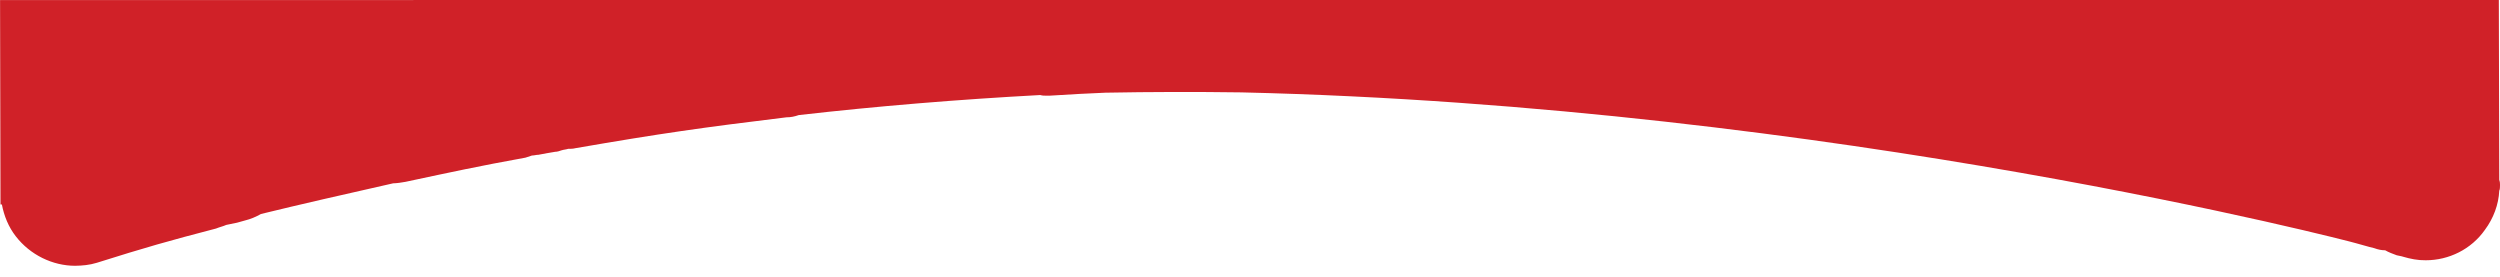 <?xml version="1.0" encoding="UTF-8" standalone="no"?>
<!DOCTYPE svg PUBLIC "-//W3C//DTD SVG 1.1//EN" "http://www.w3.org/Graphics/SVG/1.1/DTD/svg11.dtd">
<svg width="100%" height="100%" viewBox="0 0 1200 133" version="1.1" xmlns="http://www.w3.org/2000/svg" xmlns:xlink="http://www.w3.org/1999/xlink" xml:space="preserve" xmlns:serif="http://www.serif.com/" style="fill-rule:evenodd;clip-rule:evenodd;stroke-linejoin:round;stroke-miterlimit:2;">
    <g transform="matrix(50.939,0,0,50.939,1200,-980.093)">
        <path d="M0,20.983C0,21.003 0,21.024 -0.007,21.038C-0.013,21.167 -0.061,21.297 -0.142,21.406C-0.271,21.59 -0.482,21.693 -0.7,21.693C-0.775,21.694 -0.844,21.68 -0.912,21.66C-0.932,21.653 -0.946,21.653 -0.973,21.646C-1.007,21.633 -1.048,21.619 -1.082,21.599C-1.116,21.599 -1.15,21.592 -1.185,21.579C-1.246,21.565 -1.307,21.545 -1.362,21.531C-1.375,21.525 -6.279,20.241 -11.861,20.111C-12.29,20.105 -12.719,20.106 -13.142,20.114C-13.299,20.121 -13.455,20.128 -13.667,20.142L-13.701,20.142C-13.721,20.142 -13.735,20.142 -13.755,20.136C-14.532,20.178 -15.295,20.241 -16.031,20.325C-16.072,20.339 -16.106,20.346 -16.147,20.346C-16.944,20.443 -17.332,20.498 -18.136,20.637C-18.157,20.643 -18.184,20.643 -18.204,20.643C-18.225,20.65 -18.245,20.65 -18.266,20.657C-18.286,20.664 -18.307,20.671 -18.327,20.671L-18.409,20.685C-18.436,20.692 -18.456,20.692 -18.484,20.699C-18.504,20.699 -18.525,20.706 -18.545,20.706C-18.565,20.712 -18.586,20.719 -18.606,20.726C-19.063,20.809 -19.281,20.857 -19.737,20.954C-19.778,20.961 -19.812,20.967 -19.853,20.968C-20.309,21.071 -20.732,21.167 -21.099,21.257C-21.147,21.284 -21.195,21.305 -21.249,21.318L-21.324,21.339C-21.358,21.346 -21.392,21.353 -21.426,21.36C-21.454,21.373 -21.488,21.38 -21.522,21.394C-21.971,21.511 -22.189,21.573 -22.646,21.717C-22.714,21.738 -22.782,21.744 -22.85,21.745C-23.061,21.745 -23.273,21.643 -23.409,21.467C-23.478,21.378 -23.519,21.276 -23.54,21.167L-23.553,21.167L-23.557,19.241L-0.011,19.24L-0.007,20.935C0,20.956 0,20.969 0,20.983" style="fill:#D02128;fill-rule:nonzero;"/>
    </g>
</svg>
